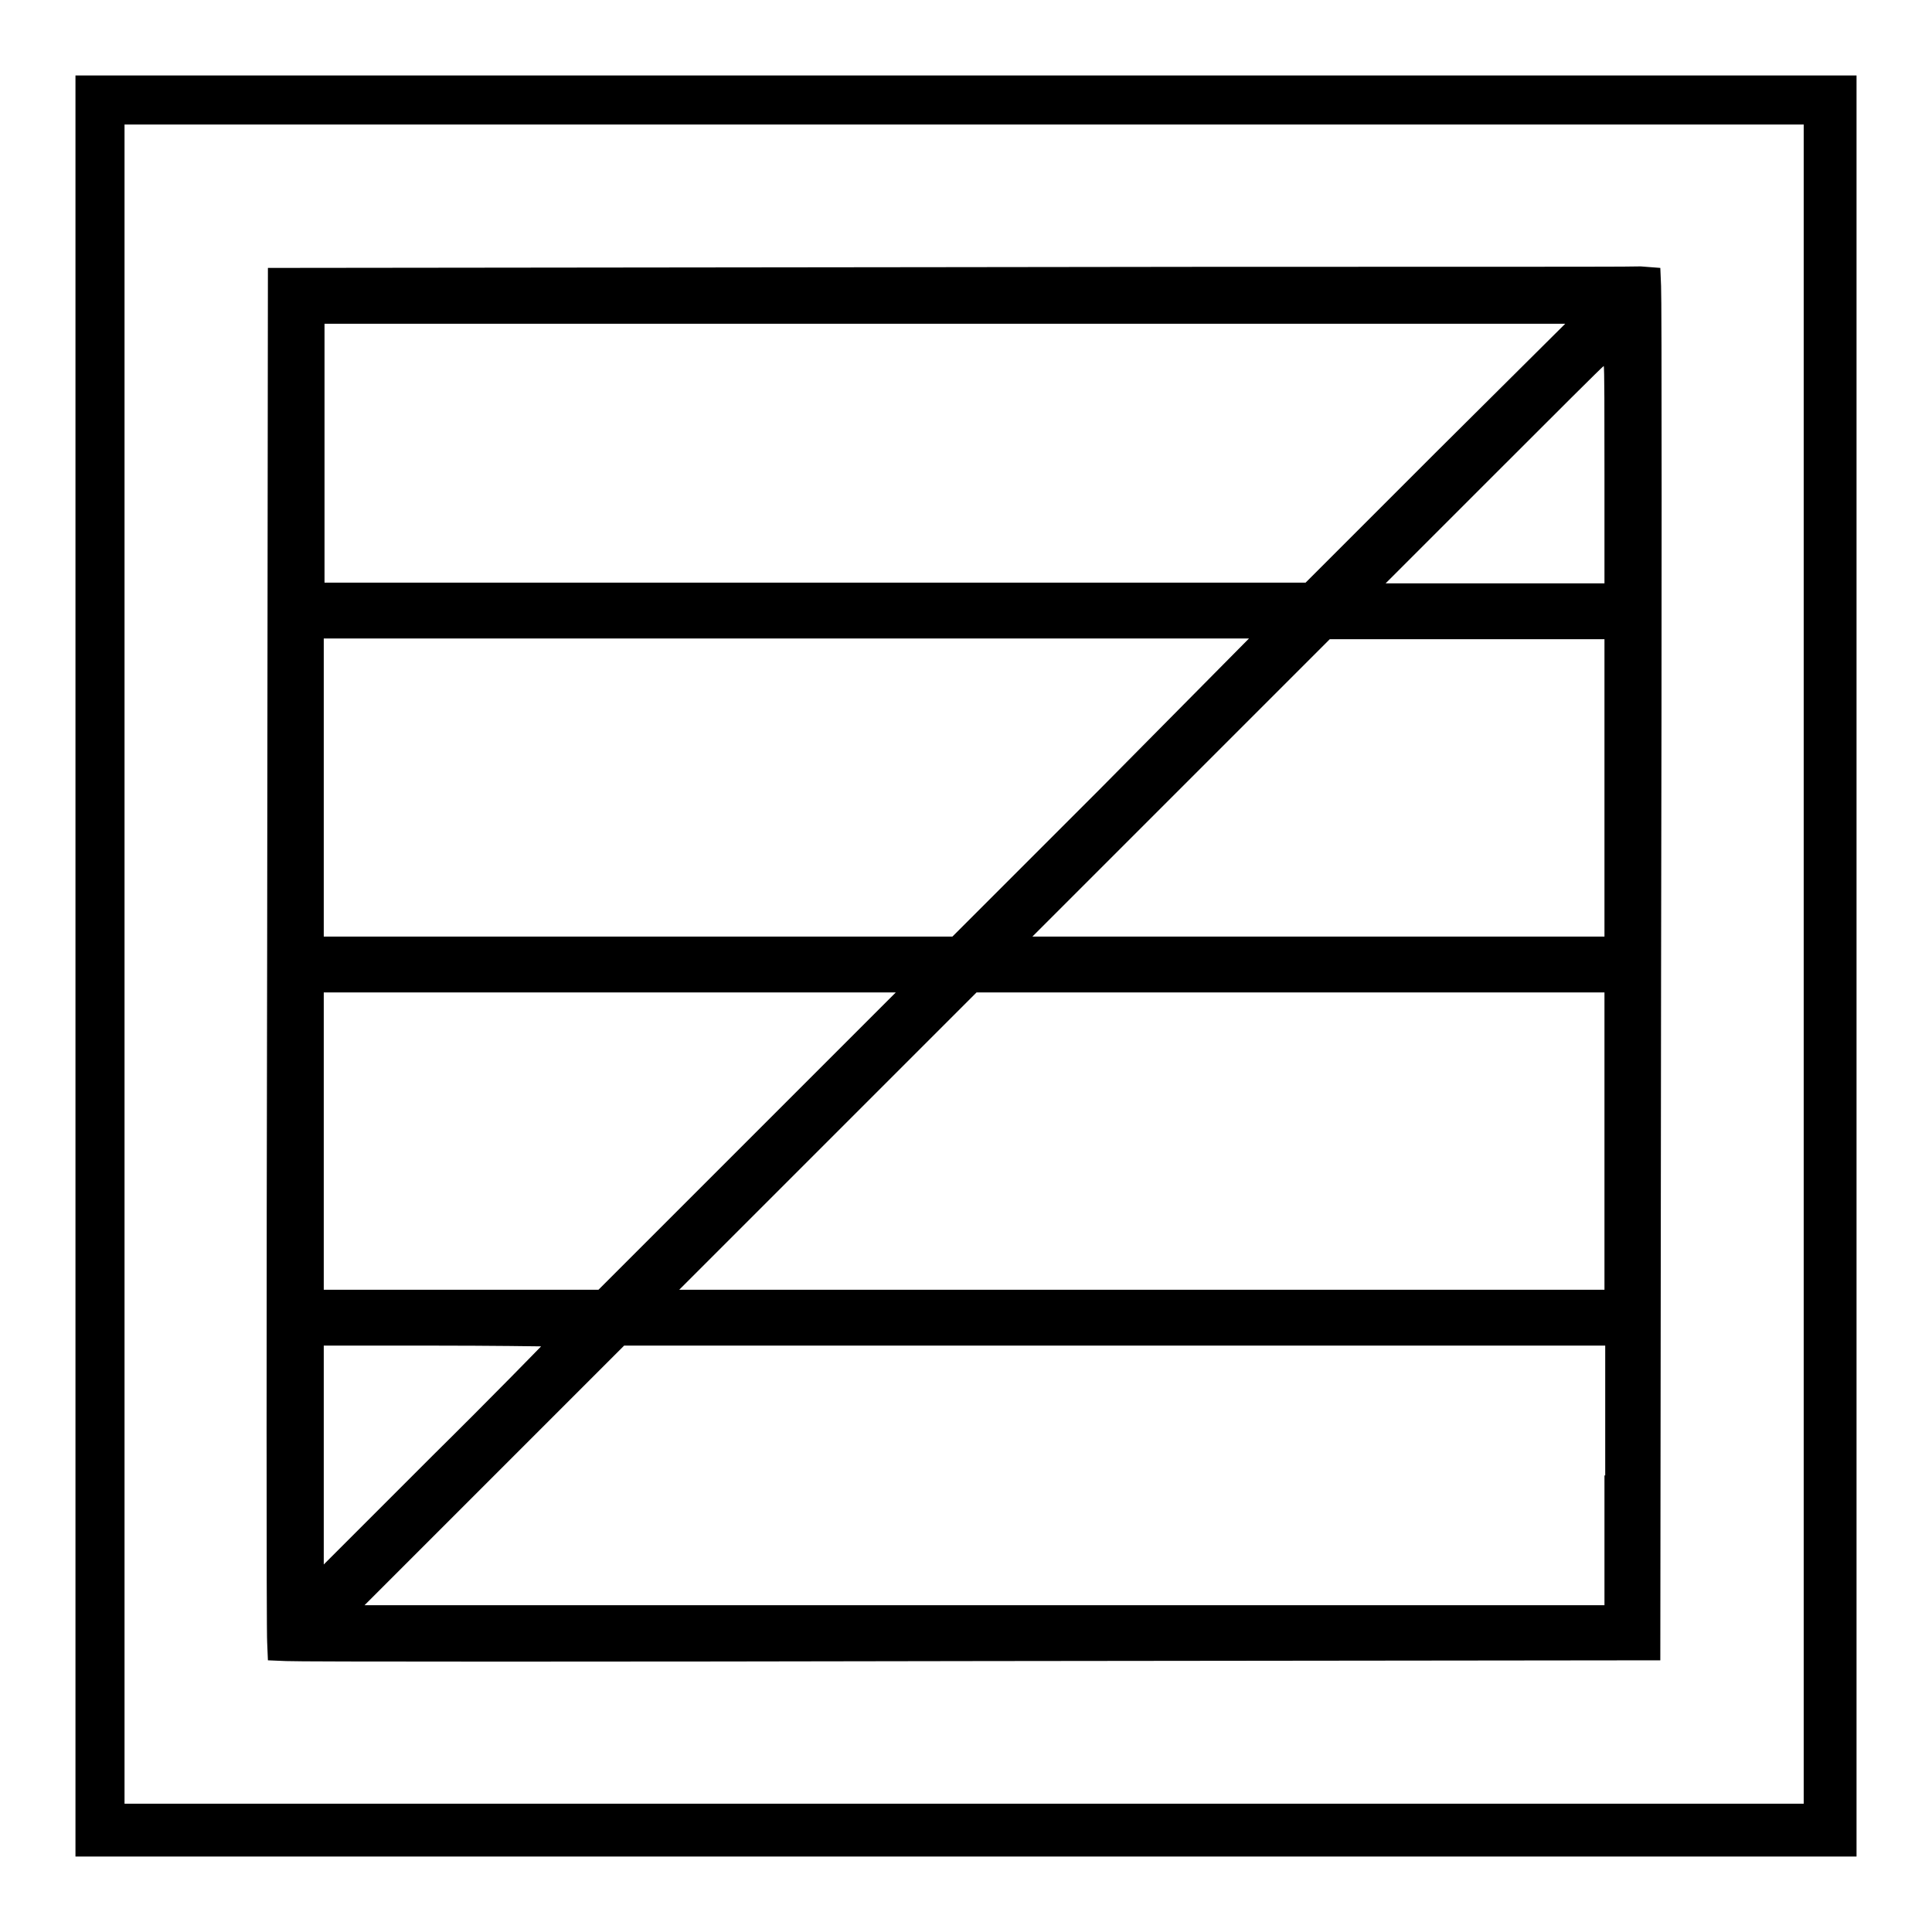 <?xml version="1.0" encoding="utf-8"?>
<!-- Svg Vector Icons : http://www.onlinewebfonts.com/icon -->
<!DOCTYPE svg PUBLIC "-//W3C//DTD SVG 1.1//EN" "http://www.w3.org/Graphics/SVG/1.1/DTD/svg11.dtd">
<svg version="1.1" xmlns="http://www.w3.org/2000/svg" xmlns:xlink="http://www.w3.org/1999/xlink" x="0px" y="0px" viewBox="0 0 256 256" enable-background="new 0 0 256 256" xml:space="preserve">
<g><g><g><path fill="#000000" d="M10,128v118h118h118V128V10H128H10V128z M239,127.8V239H127.8H16.5V127.8V16.5h111.3H239L239,127.8L239,127.8z"/><path fill="#000000" d="M125.1,35.4l-89.6,0.1l-0.1,89.9c-0.1,49.4-0.1,90.9,0,92.2l0.1,2.4l2.4,0.1c1.3,0.1,42.8,0.1,92.2,0L220,220l0.1-89.9c0.1-49.4,0.1-90.9,0-92.2l-0.1-2.4l-2.6-0.2C215.9,35.4,174.4,35.3,125.1,35.4z M190.1,60.1L173,77.2h-65h-65V60.1V42.9h82.2h82.2L190.1,60.1z M212.6,62.9v14.4h-14.5h-14.5L198,62.9c7.9-7.9,14.4-14.4,14.5-14.4C212.6,48.5,212.6,54.9,212.6,62.9z M145.9,104.4l-19.7,19.7H84.6H42.9v-19.7V84.6h61.3h61.3L145.9,104.4z M212.6,104.4v19.7h-37.9h-37.9l19.7-19.7l19.7-19.7h18.2h18.2L212.6,104.4L212.6,104.4z M99,151.2l-19.7,19.7H61.1H42.9v-19.7v-19.7h37.9h37.9L99,151.2z M212.6,151.2v19.7h-61.3H90l19.7-19.7l19.7-19.7H171h41.6L212.6,151.2L212.6,151.2z M71.7,178.4c0,0-6.4,6.6-14.4,14.5l-14.4,14.4v-14.5v-14.5h14.4C65.2,178.3,71.7,178.4,71.7,178.4z M212.6,195.5v17.2h-82.2H48.3l17.2-17.2l17.2-17.2h65h65V195.5z"/></g></g></g>
</svg>